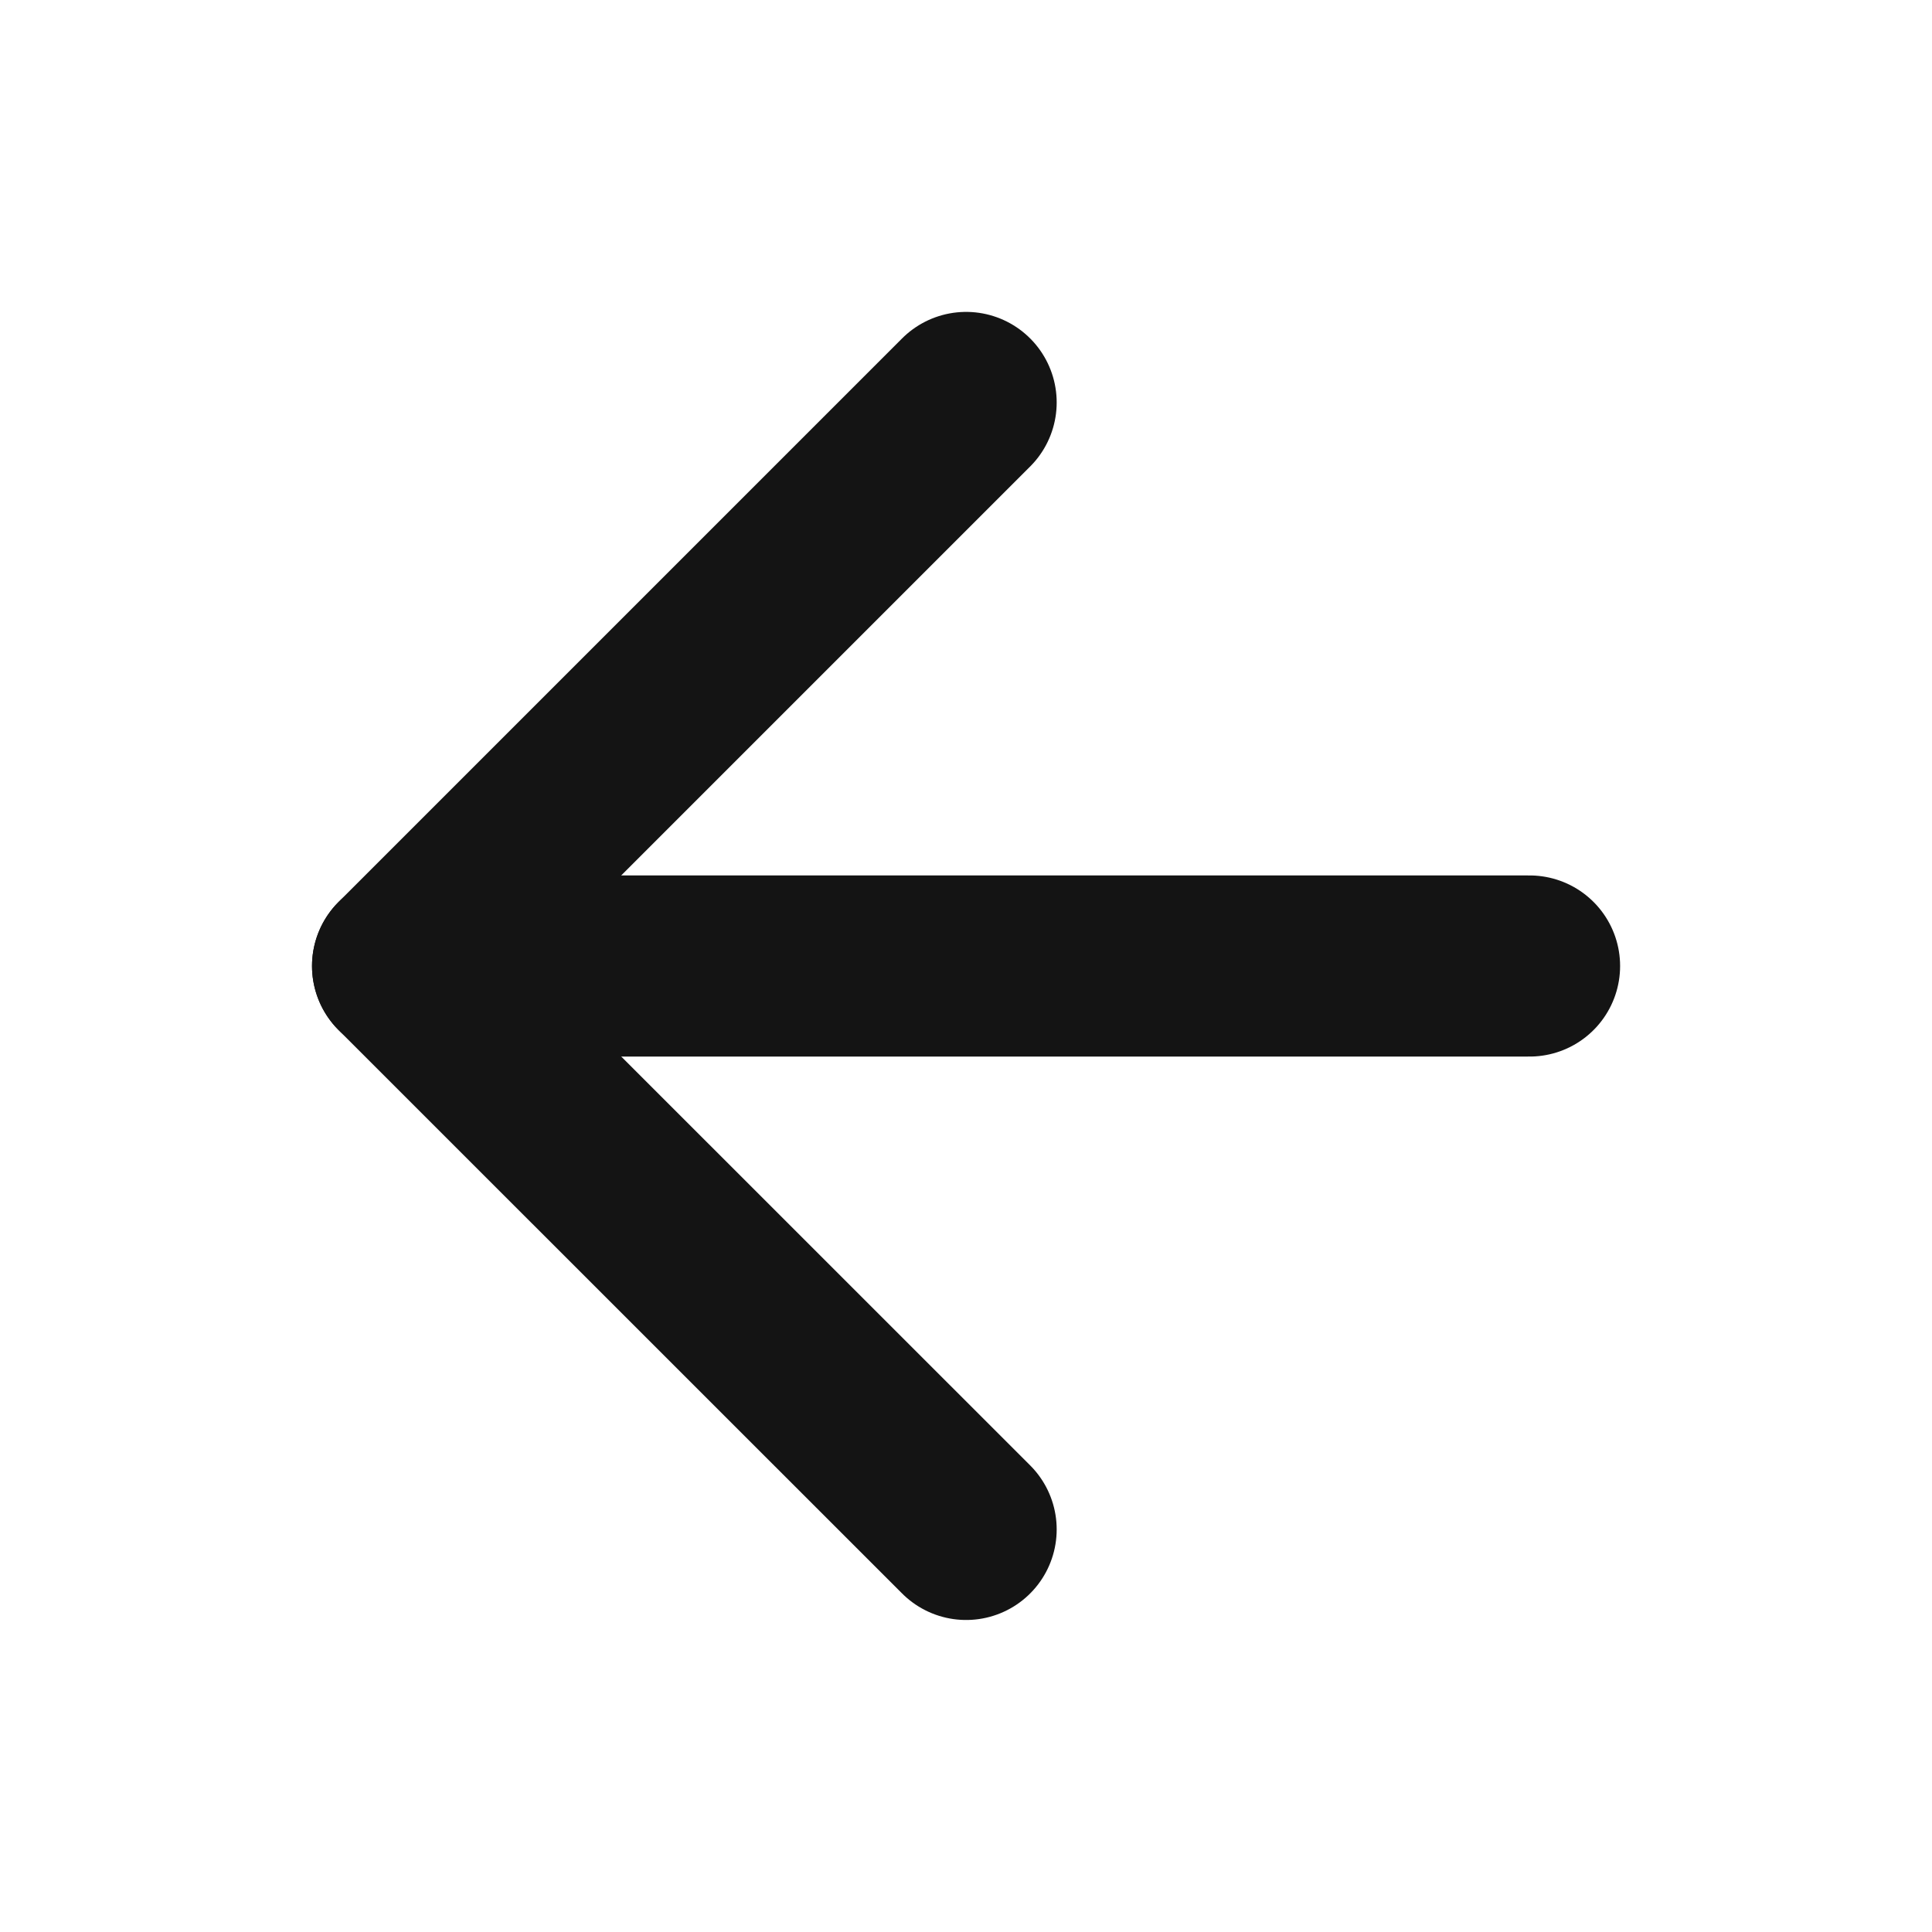 <svg width="16" height="16" viewBox="0 0 16 16" fill="none" xmlns="http://www.w3.org/2000/svg">
<path d="M12.667 8H3.334" stroke="#141414" stroke-width="1.5" stroke-linecap="round" stroke-linejoin="round"/>
<path d="M8.001 12.666L3.334 8L8.001 3.333" stroke="#141414" stroke-width="1.5" stroke-linecap="round" stroke-linejoin="round"/>
</svg>
